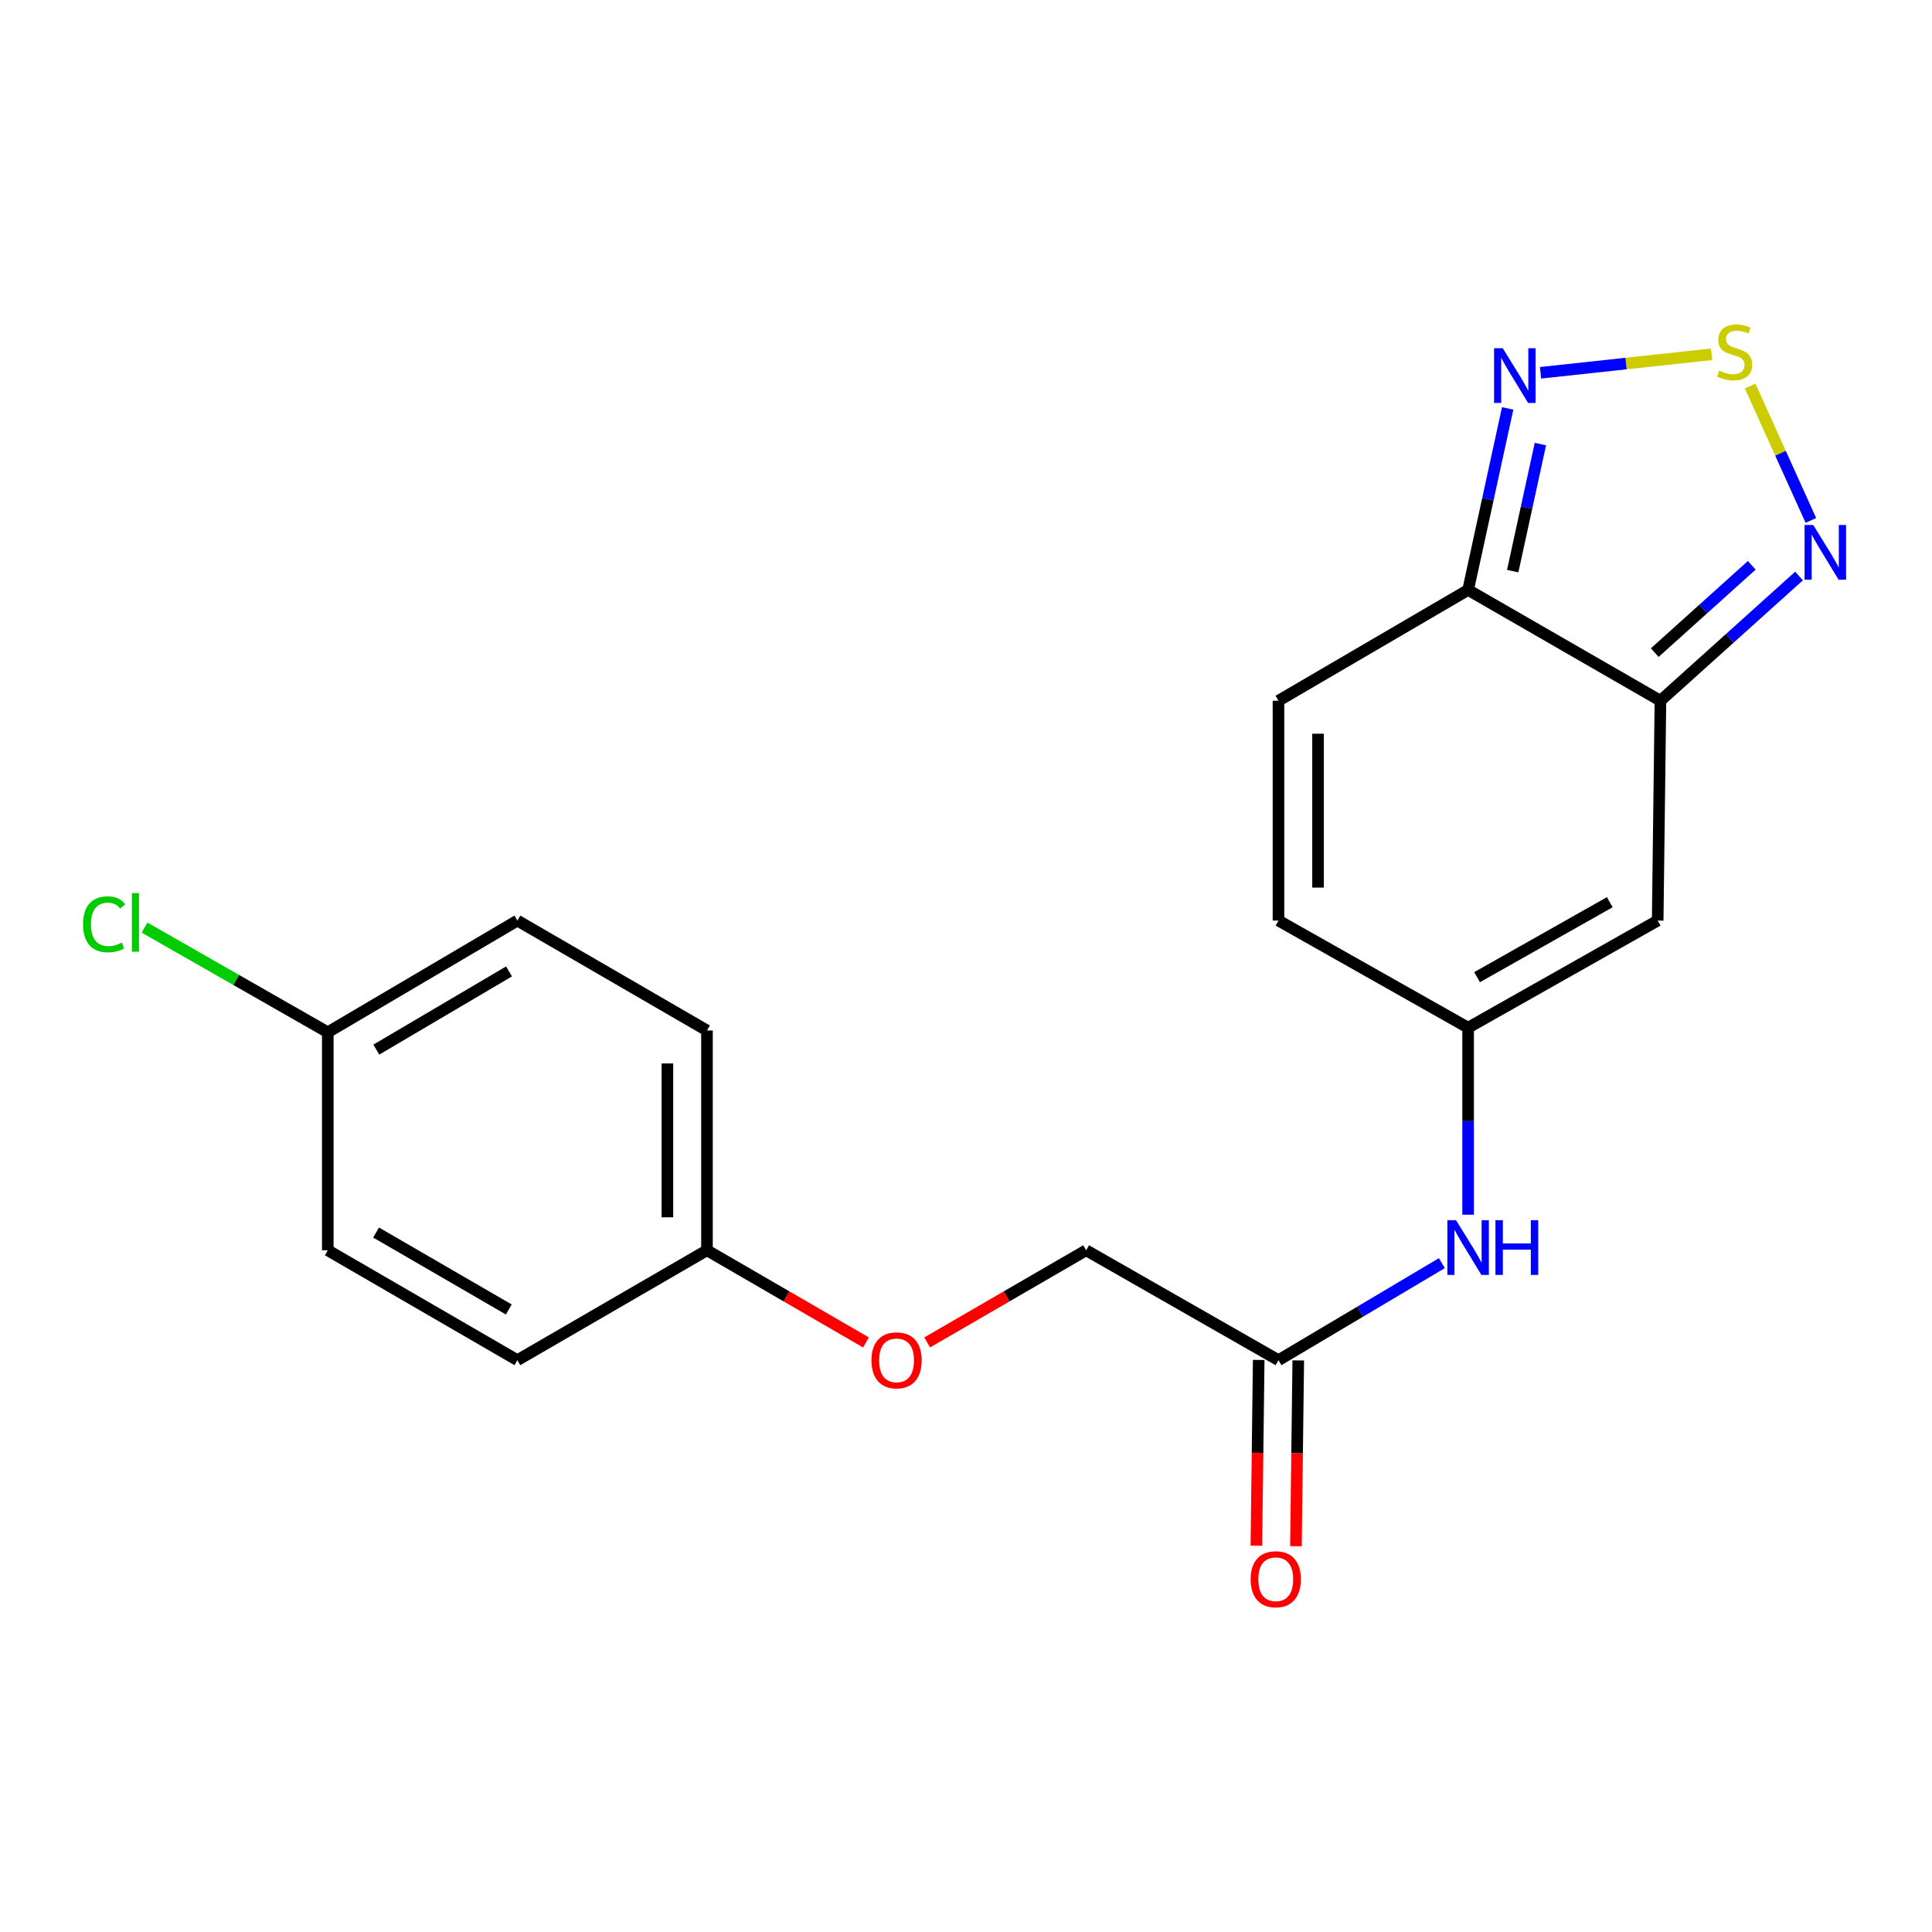 <?xml version='1.0' encoding='iso-8859-1'?>
<svg version='1.1' baseProfile='full'
              xmlns='http://www.w3.org/2000/svg'
                      xmlns:rdkit='http://www.rdkit.org/xml'
                      xmlns:xlink='http://www.w3.org/1999/xlink'
                  xml:space='preserve'
width='1000px' height='1000px' viewBox='0 0 1000 1000'>
<!-- END OF HEADER -->
<rect style='opacity:1.0;fill:#FFFFFF;stroke:none' width='1000' height='1000' x='0' y='0'> </rect>
<path class='bond-1' d='M 859.438,362.698 L 759.894,305.343' style='fill:none;fill-rule:evenodd;stroke:#000000;stroke-width:6px;stroke-linecap:butt;stroke-linejoin:miter;stroke-opacity:1' />
<path class='bond-2' d='M 859.438,362.698 L 858.016,476.487' style='fill:none;fill-rule:evenodd;stroke:#000000;stroke-width:6px;stroke-linecap:butt;stroke-linejoin:miter;stroke-opacity:1' />
<path class='bond-3' d='M 859.438,362.698 L 895.305,330.422' style='fill:none;fill-rule:evenodd;stroke:#000000;stroke-width:6px;stroke-linecap:butt;stroke-linejoin:miter;stroke-opacity:1' />
<path class='bond-3' d='M 895.305,330.422 L 931.172,298.146' style='fill:none;fill-rule:evenodd;stroke:#0000FF;stroke-width:6px;stroke-linecap:butt;stroke-linejoin:miter;stroke-opacity:1' />
<path class='bond-3' d='M 856.499,337.792 L 881.606,315.199' style='fill:none;fill-rule:evenodd;stroke:#000000;stroke-width:6px;stroke-linecap:butt;stroke-linejoin:miter;stroke-opacity:1' />
<path class='bond-3' d='M 881.606,315.199 L 906.713,292.606' style='fill:none;fill-rule:evenodd;stroke:#0000FF;stroke-width:6px;stroke-linecap:butt;stroke-linejoin:miter;stroke-opacity:1' />
<path class='bond-0' d='M 905.864,199.817 L 921.588,234.597' style='fill:none;fill-rule:evenodd;stroke:#CCCC00;stroke-width:6px;stroke-linecap:butt;stroke-linejoin:miter;stroke-opacity:1' />
<path class='bond-0' d='M 921.588,234.597 L 937.313,269.377' style='fill:none;fill-rule:evenodd;stroke:#0000FF;stroke-width:6px;stroke-linecap:butt;stroke-linejoin:miter;stroke-opacity:1' />
<path class='bond-20' d='M 885.908,183.38 L 841.64,188.17' style='fill:none;fill-rule:evenodd;stroke:#CCCC00;stroke-width:6px;stroke-linecap:butt;stroke-linejoin:miter;stroke-opacity:1' />
<path class='bond-20' d='M 841.64,188.17 L 797.373,192.96' style='fill:none;fill-rule:evenodd;stroke:#0000FF;stroke-width:6px;stroke-linecap:butt;stroke-linejoin:miter;stroke-opacity:1' />
<path class='bond-4' d='M 759.894,305.343 L 770.131,258.371' style='fill:none;fill-rule:evenodd;stroke:#000000;stroke-width:6px;stroke-linecap:butt;stroke-linejoin:miter;stroke-opacity:1' />
<path class='bond-4' d='M 770.131,258.371 L 780.367,211.398' style='fill:none;fill-rule:evenodd;stroke:#0000FF;stroke-width:6px;stroke-linecap:butt;stroke-linejoin:miter;stroke-opacity:1' />
<path class='bond-4' d='M 782.975,295.612 L 790.141,262.731' style='fill:none;fill-rule:evenodd;stroke:#000000;stroke-width:6px;stroke-linecap:butt;stroke-linejoin:miter;stroke-opacity:1' />
<path class='bond-4' d='M 790.141,262.731 L 797.307,229.85' style='fill:none;fill-rule:evenodd;stroke:#0000FF;stroke-width:6px;stroke-linecap:butt;stroke-linejoin:miter;stroke-opacity:1' />
<path class='bond-6' d='M 759.894,305.343 L 661.738,362.698' style='fill:none;fill-rule:evenodd;stroke:#000000;stroke-width:6px;stroke-linecap:butt;stroke-linejoin:miter;stroke-opacity:1' />
<path class='bond-5' d='M 858.016,476.487 L 759.894,531.931' style='fill:none;fill-rule:evenodd;stroke:#000000;stroke-width:6px;stroke-linecap:butt;stroke-linejoin:miter;stroke-opacity:1' />
<path class='bond-5' d='M 833.222,466.973 L 764.537,505.784' style='fill:none;fill-rule:evenodd;stroke:#000000;stroke-width:6px;stroke-linecap:butt;stroke-linejoin:miter;stroke-opacity:1' />
<path class='bond-7' d='M 759.894,531.931 L 661.738,476.487' style='fill:none;fill-rule:evenodd;stroke:#000000;stroke-width:6px;stroke-linecap:butt;stroke-linejoin:miter;stroke-opacity:1' />
<path class='bond-8' d='M 759.894,531.931 L 759.894,580.328' style='fill:none;fill-rule:evenodd;stroke:#000000;stroke-width:6px;stroke-linecap:butt;stroke-linejoin:miter;stroke-opacity:1' />
<path class='bond-8' d='M 759.894,580.328 L 759.894,628.726' style='fill:none;fill-rule:evenodd;stroke:#0000FF;stroke-width:6px;stroke-linecap:butt;stroke-linejoin:miter;stroke-opacity:1' />
<path class='bond-21' d='M 661.738,362.698 L 661.738,476.487' style='fill:none;fill-rule:evenodd;stroke:#000000;stroke-width:6px;stroke-linecap:butt;stroke-linejoin:miter;stroke-opacity:1' />
<path class='bond-21' d='M 682.218,379.767 L 682.218,459.419' style='fill:none;fill-rule:evenodd;stroke:#000000;stroke-width:6px;stroke-linecap:butt;stroke-linejoin:miter;stroke-opacity:1' />
<path class='bond-9' d='M 746.3,653.805 L 704.019,678.918' style='fill:none;fill-rule:evenodd;stroke:#0000FF;stroke-width:6px;stroke-linecap:butt;stroke-linejoin:miter;stroke-opacity:1' />
<path class='bond-9' d='M 704.019,678.918 L 661.738,704.03' style='fill:none;fill-rule:evenodd;stroke:#000000;stroke-width:6px;stroke-linecap:butt;stroke-linejoin:miter;stroke-opacity:1' />
<path class='bond-10' d='M 651.499,703.903 L 650.901,751.976' style='fill:none;fill-rule:evenodd;stroke:#000000;stroke-width:6px;stroke-linecap:butt;stroke-linejoin:miter;stroke-opacity:1' />
<path class='bond-10' d='M 650.901,751.976 L 650.302,800.05' style='fill:none;fill-rule:evenodd;stroke:#FF0000;stroke-width:6px;stroke-linecap:butt;stroke-linejoin:miter;stroke-opacity:1' />
<path class='bond-10' d='M 671.978,704.158 L 671.379,752.231' style='fill:none;fill-rule:evenodd;stroke:#000000;stroke-width:6px;stroke-linecap:butt;stroke-linejoin:miter;stroke-opacity:1' />
<path class='bond-10' d='M 671.379,752.231 L 670.78,800.305' style='fill:none;fill-rule:evenodd;stroke:#FF0000;stroke-width:6px;stroke-linecap:butt;stroke-linejoin:miter;stroke-opacity:1' />
<path class='bond-12' d='M 661.738,704.03 L 562.195,647.142' style='fill:none;fill-rule:evenodd;stroke:#000000;stroke-width:6px;stroke-linecap:butt;stroke-linejoin:miter;stroke-opacity:1' />
<path class='bond-11' d='M 479.898,694.85 L 521.046,670.996' style='fill:none;fill-rule:evenodd;stroke:#FF0000;stroke-width:6px;stroke-linecap:butt;stroke-linejoin:miter;stroke-opacity:1' />
<path class='bond-11' d='M 521.046,670.996 L 562.195,647.142' style='fill:none;fill-rule:evenodd;stroke:#000000;stroke-width:6px;stroke-linecap:butt;stroke-linejoin:miter;stroke-opacity:1' />
<path class='bond-13' d='M 448.226,694.85 L 407.077,670.996' style='fill:none;fill-rule:evenodd;stroke:#FF0000;stroke-width:6px;stroke-linecap:butt;stroke-linejoin:miter;stroke-opacity:1' />
<path class='bond-13' d='M 407.077,670.996 L 365.929,647.142' style='fill:none;fill-rule:evenodd;stroke:#000000;stroke-width:6px;stroke-linecap:butt;stroke-linejoin:miter;stroke-opacity:1' />
<path class='bond-16' d='M 365.929,647.142 L 267.796,704.03' style='fill:none;fill-rule:evenodd;stroke:#000000;stroke-width:6px;stroke-linecap:butt;stroke-linejoin:miter;stroke-opacity:1' />
<path class='bond-17' d='M 365.929,647.142 L 365.929,533.376' style='fill:none;fill-rule:evenodd;stroke:#000000;stroke-width:6px;stroke-linecap:butt;stroke-linejoin:miter;stroke-opacity:1' />
<path class='bond-17' d='M 345.449,630.077 L 345.449,550.441' style='fill:none;fill-rule:evenodd;stroke:#000000;stroke-width:6px;stroke-linecap:butt;stroke-linejoin:miter;stroke-opacity:1' />
<path class='bond-14' d='M 169.663,534.309 L 267.796,476.487' style='fill:none;fill-rule:evenodd;stroke:#000000;stroke-width:6px;stroke-linecap:butt;stroke-linejoin:miter;stroke-opacity:1' />
<path class='bond-14' d='M 194.78,543.28 L 263.473,502.805' style='fill:none;fill-rule:evenodd;stroke:#000000;stroke-width:6px;stroke-linecap:butt;stroke-linejoin:miter;stroke-opacity:1' />
<path class='bond-15' d='M 169.663,534.309 L 122.239,507.215' style='fill:none;fill-rule:evenodd;stroke:#000000;stroke-width:6px;stroke-linecap:butt;stroke-linejoin:miter;stroke-opacity:1' />
<path class='bond-15' d='M 122.239,507.215 L 74.814,480.12' style='fill:none;fill-rule:evenodd;stroke:#00CC00;stroke-width:6px;stroke-linecap:butt;stroke-linejoin:miter;stroke-opacity:1' />
<path class='bond-22' d='M 169.663,534.309 L 169.663,647.142' style='fill:none;fill-rule:evenodd;stroke:#000000;stroke-width:6px;stroke-linecap:butt;stroke-linejoin:miter;stroke-opacity:1' />
<path class='bond-19' d='M 267.796,704.03 L 169.663,647.142' style='fill:none;fill-rule:evenodd;stroke:#000000;stroke-width:6px;stroke-linecap:butt;stroke-linejoin:miter;stroke-opacity:1' />
<path class='bond-19' d='M 263.347,677.779 L 194.654,637.957' style='fill:none;fill-rule:evenodd;stroke:#000000;stroke-width:6px;stroke-linecap:butt;stroke-linejoin:miter;stroke-opacity:1' />
<path class='bond-18' d='M 365.929,533.376 L 267.796,476.487' style='fill:none;fill-rule:evenodd;stroke:#000000;stroke-width:6px;stroke-linecap:butt;stroke-linejoin:miter;stroke-opacity:1' />
<path  class='atom-1' d='M 889.849 191.808
Q 890.169 191.928, 891.489 192.488
Q 892.809 193.048, 894.249 193.408
Q 895.729 193.728, 897.169 193.728
Q 899.849 193.728, 901.409 192.448
Q 902.969 191.128, 902.969 188.848
Q 902.969 187.288, 902.169 186.328
Q 901.409 185.368, 900.209 184.848
Q 899.009 184.328, 897.009 183.728
Q 894.489 182.968, 892.969 182.248
Q 891.489 181.528, 890.409 180.008
Q 889.369 178.488, 889.369 175.928
Q 889.369 172.368, 891.769 170.168
Q 894.209 167.968, 899.009 167.968
Q 902.289 167.968, 906.009 169.528
L 905.089 172.608
Q 901.689 171.208, 899.129 171.208
Q 896.369 171.208, 894.849 172.368
Q 893.329 173.488, 893.369 175.448
Q 893.369 176.968, 894.129 177.888
Q 894.929 178.808, 896.049 179.328
Q 897.209 179.848, 899.129 180.448
Q 901.689 181.248, 903.209 182.048
Q 904.729 182.848, 905.809 184.488
Q 906.929 186.088, 906.929 188.848
Q 906.929 192.768, 904.289 194.888
Q 901.689 196.968, 897.329 196.968
Q 894.809 196.968, 892.889 196.408
Q 891.009 195.888, 888.769 194.968
L 889.849 191.808
' fill='#CCCC00'/>
<path  class='atom-4' d='M 938.522 271.739
L 947.802 286.739
Q 948.722 288.219, 950.202 290.899
Q 951.682 293.579, 951.762 293.739
L 951.762 271.739
L 955.522 271.739
L 955.522 300.059
L 951.642 300.059
L 941.682 283.659
Q 940.522 281.739, 939.282 279.539
Q 938.082 277.339, 937.722 276.659
L 937.722 300.059
L 934.042 300.059
L 934.042 271.739
L 938.522 271.739
' fill='#0000FF'/>
<path  class='atom-5' d='M 777.812 180.239
L 787.092 195.239
Q 788.012 196.719, 789.492 199.399
Q 790.972 202.079, 791.052 202.239
L 791.052 180.239
L 794.812 180.239
L 794.812 208.559
L 790.932 208.559
L 780.972 192.159
Q 779.812 190.239, 778.572 188.039
Q 777.372 185.839, 777.012 185.159
L 777.012 208.559
L 773.332 208.559
L 773.332 180.239
L 777.812 180.239
' fill='#0000FF'/>
<path  class='atom-9' d='M 753.634 631.571
L 762.914 646.571
Q 763.834 648.051, 765.314 650.731
Q 766.794 653.411, 766.874 653.571
L 766.874 631.571
L 770.634 631.571
L 770.634 659.891
L 766.754 659.891
L 756.794 643.491
Q 755.634 641.571, 754.394 639.371
Q 753.194 637.171, 752.834 636.491
L 752.834 659.891
L 749.154 659.891
L 749.154 631.571
L 753.634 631.571
' fill='#0000FF'/>
<path  class='atom-9' d='M 774.034 631.571
L 777.874 631.571
L 777.874 643.611
L 792.354 643.611
L 792.354 631.571
L 796.194 631.571
L 796.194 659.891
L 792.354 659.891
L 792.354 646.811
L 777.874 646.811
L 777.874 659.891
L 774.034 659.891
L 774.034 631.571
' fill='#0000FF'/>
<path  class='atom-11' d='M 647.328 817.41
Q 647.328 810.61, 650.688 806.81
Q 654.048 803.01, 660.328 803.01
Q 666.608 803.01, 669.968 806.81
Q 673.328 810.61, 673.328 817.41
Q 673.328 824.29, 669.928 828.21
Q 666.528 832.09, 660.328 832.09
Q 654.088 832.09, 650.688 828.21
Q 647.328 824.33, 647.328 817.41
M 660.328 828.89
Q 664.648 828.89, 666.968 826.01
Q 669.328 823.09, 669.328 817.41
Q 669.328 811.85, 666.968 809.05
Q 664.648 806.21, 660.328 806.21
Q 656.008 806.21, 653.648 809.01
Q 651.328 811.81, 651.328 817.41
Q 651.328 823.13, 653.648 826.01
Q 656.008 828.89, 660.328 828.89
' fill='#FF0000'/>
<path  class='atom-12' d='M 451.062 704.11
Q 451.062 697.31, 454.422 693.51
Q 457.782 689.71, 464.062 689.71
Q 470.342 689.71, 473.702 693.51
Q 477.062 697.31, 477.062 704.11
Q 477.062 710.99, 473.662 714.91
Q 470.262 718.79, 464.062 718.79
Q 457.822 718.79, 454.422 714.91
Q 451.062 711.03, 451.062 704.11
M 464.062 715.59
Q 468.382 715.59, 470.702 712.71
Q 473.062 709.79, 473.062 704.11
Q 473.062 698.55, 470.702 695.75
Q 468.382 692.91, 464.062 692.91
Q 459.742 692.91, 457.382 695.71
Q 455.062 698.51, 455.062 704.11
Q 455.062 709.83, 457.382 712.71
Q 459.742 715.59, 464.062 715.59
' fill='#FF0000'/>
<path  class='atom-16' d='M 42.988 478.412
Q 42.988 471.372, 46.268 467.692
Q 49.588 463.972, 55.868 463.972
Q 61.708 463.972, 64.828 468.092
L 62.188 470.252
Q 59.908 467.252, 55.868 467.252
Q 51.588 467.252, 49.308 470.132
Q 47.068 472.972, 47.068 478.412
Q 47.068 484.012, 49.388 486.892
Q 51.748 489.772, 56.308 489.772
Q 59.428 489.772, 63.068 487.892
L 64.188 490.892
Q 62.708 491.852, 60.468 492.412
Q 58.228 492.972, 55.748 492.972
Q 49.588 492.972, 46.268 489.212
Q 42.988 485.452, 42.988 478.412
' fill='#00CC00'/>
<path  class='atom-16' d='M 68.268 462.252
L 71.948 462.252
L 71.948 492.612
L 68.268 492.612
L 68.268 462.252
' fill='#00CC00'/>
</svg>
